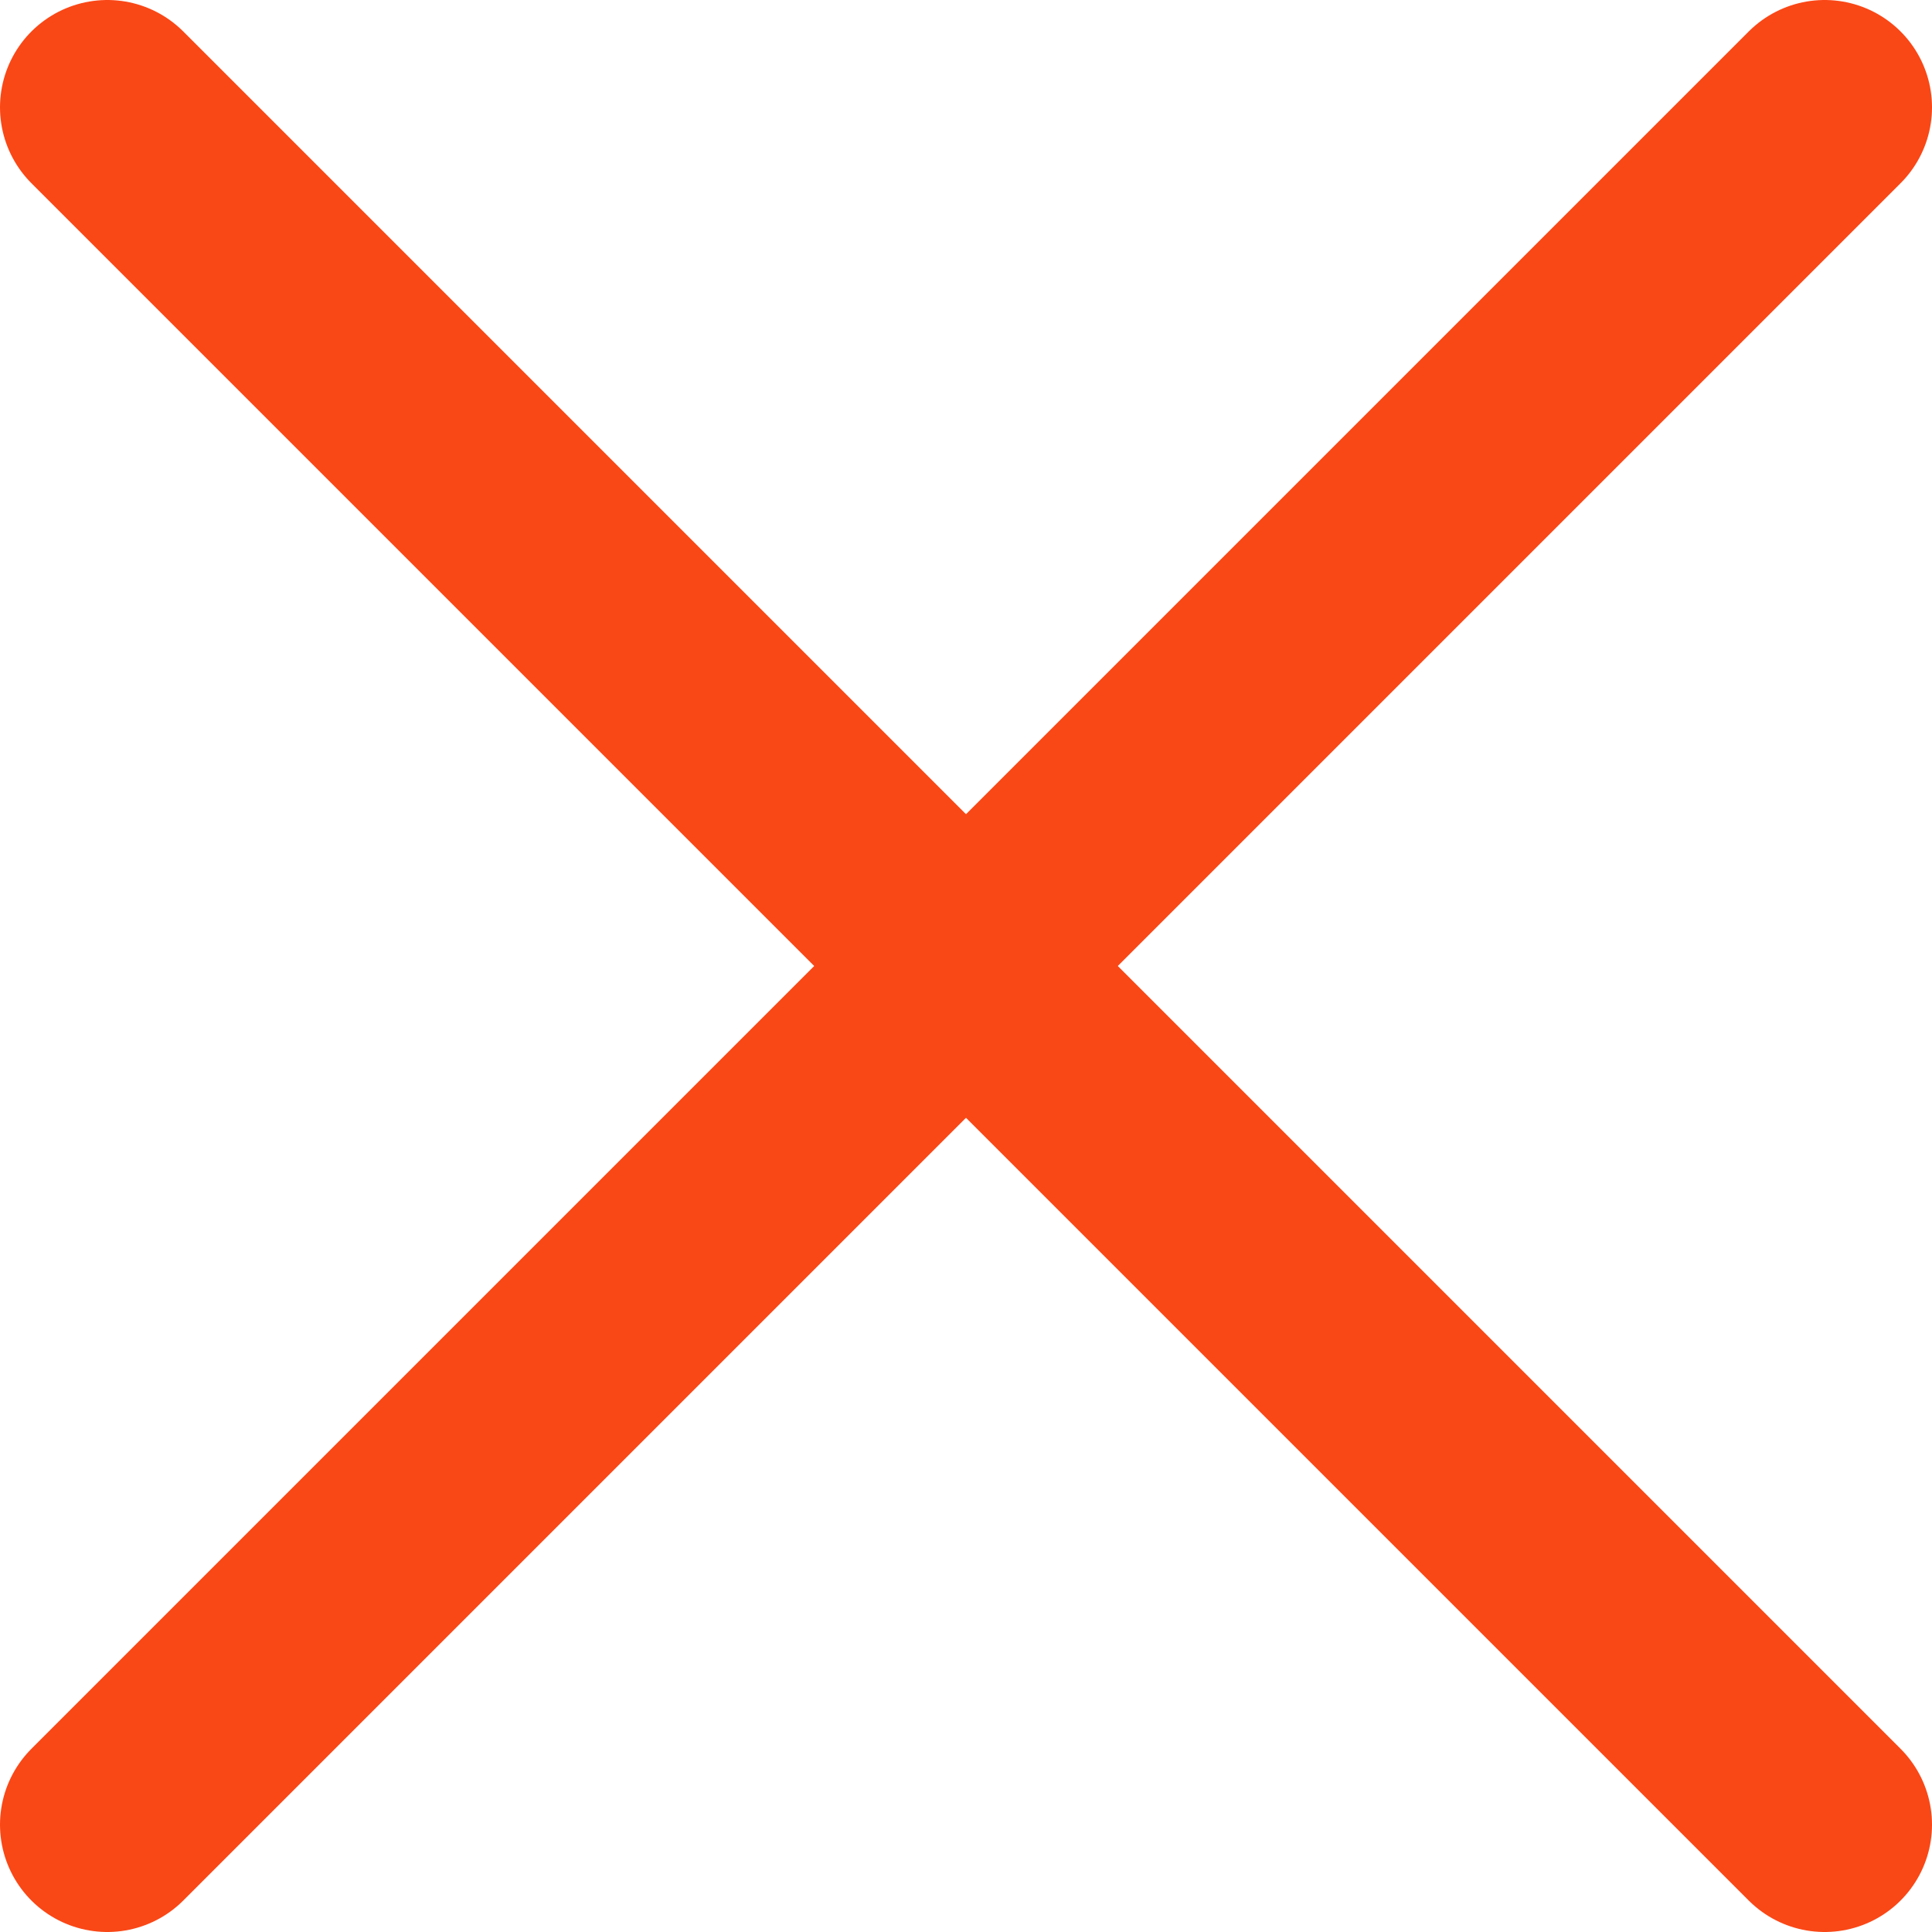 <svg width="18" height="18" viewBox="0 0 18 18" fill="none" xmlns="http://www.w3.org/2000/svg">
<path d="M1 17L17 1" stroke="#fa4716" stroke-width="2" stroke-linecap="round" stroke-linejoin="round"/>
<path d="M17 17L1 1" stroke="#fa4716" stroke-width="2" stroke-linecap="round" stroke-linejoin="round"/>
</svg>
